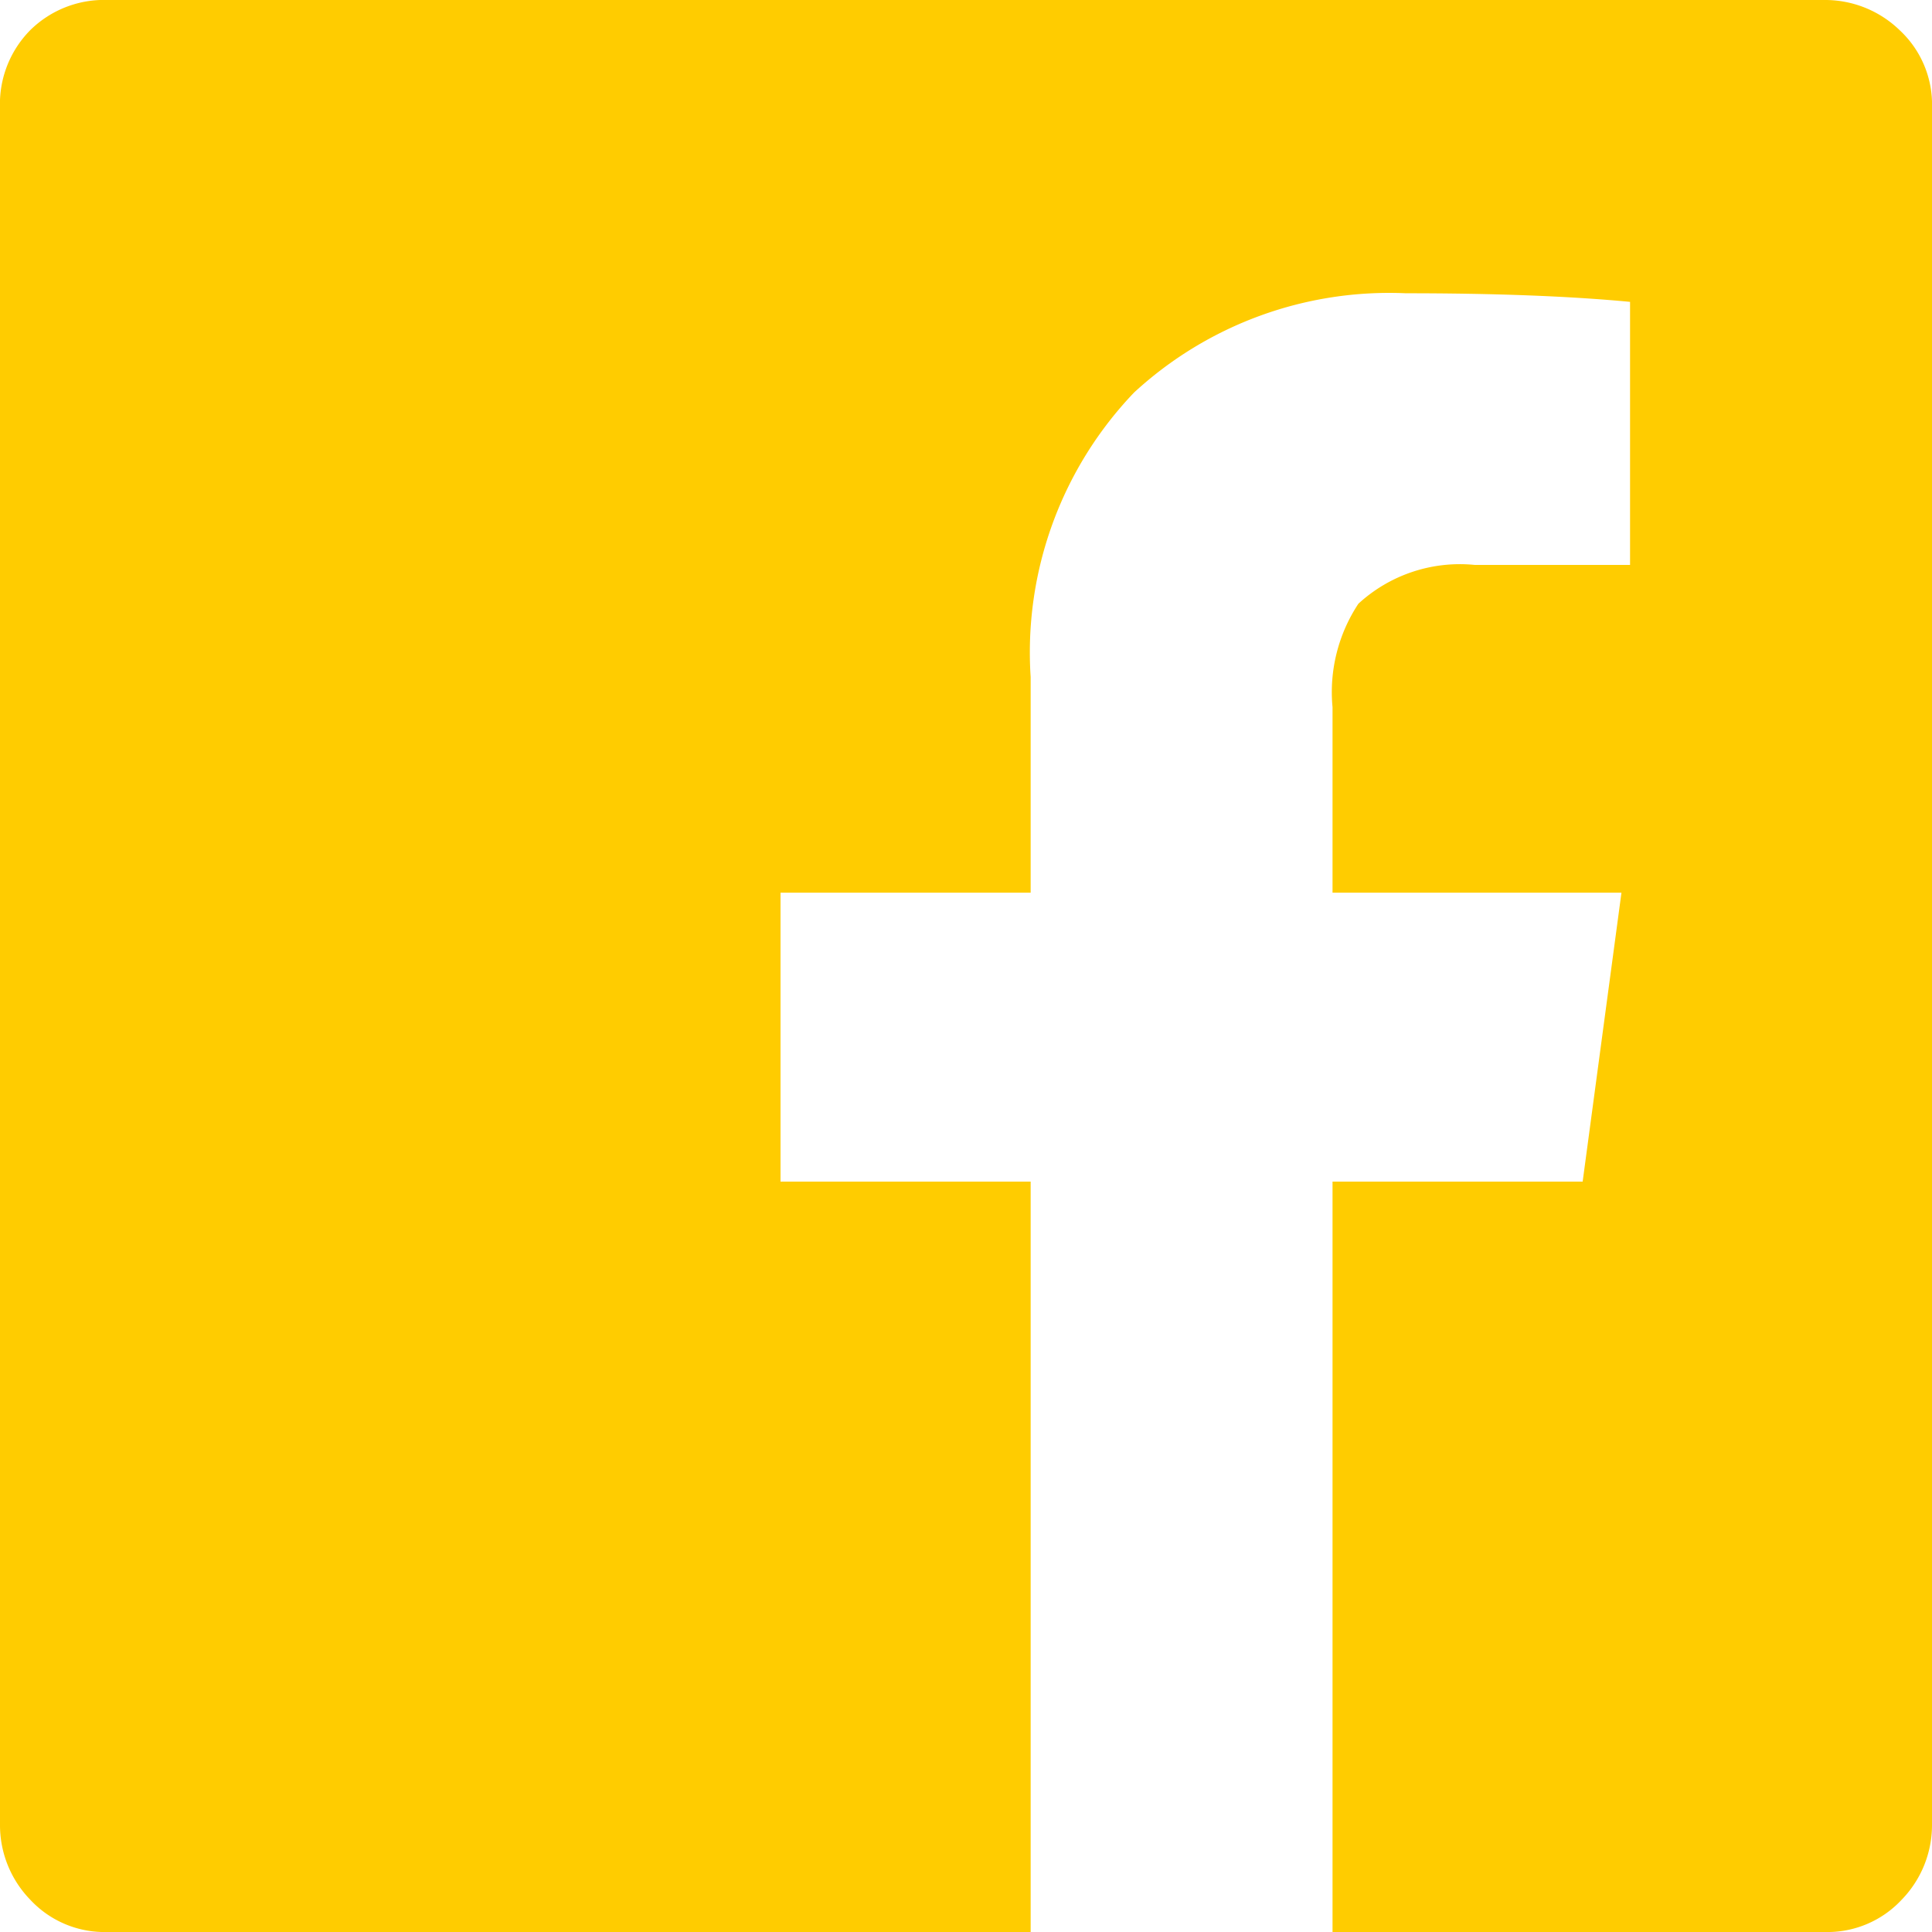 <svg xmlns="http://www.w3.org/2000/svg" width="24.5" height="24.5" viewBox="0 0 24.5 24.5"><path d="M12.25-21.383a1.286,1.286,0,0,0-.41-.984,1.358,1.358,0,0,0-.957-.383H-10.883a1.332,1.332,0,0,0-.984.383,1.332,1.332,0,0,0-.383.984V.383a1.358,1.358,0,0,0,.383.957,1.286,1.286,0,0,0,.984.41H.82V-7.766H-2.352V-11.43H.82v-2.734a4.766,4.766,0,0,1,1.312-3.609,4.772,4.772,0,0,1,3.445-1.258q1.7,0,2.844.109v3.336H6.453a1.9,1.9,0,0,0-1.477.492,2.032,2.032,0,0,0-.328,1.312v2.352H8.312L7.82-7.766H4.648V1.75h6.234a1.286,1.286,0,0,0,.984-.41A1.358,1.358,0,0,0,12.25.383Z" transform="translate(12.25 22.75)" fill="#fc0"/></svg>